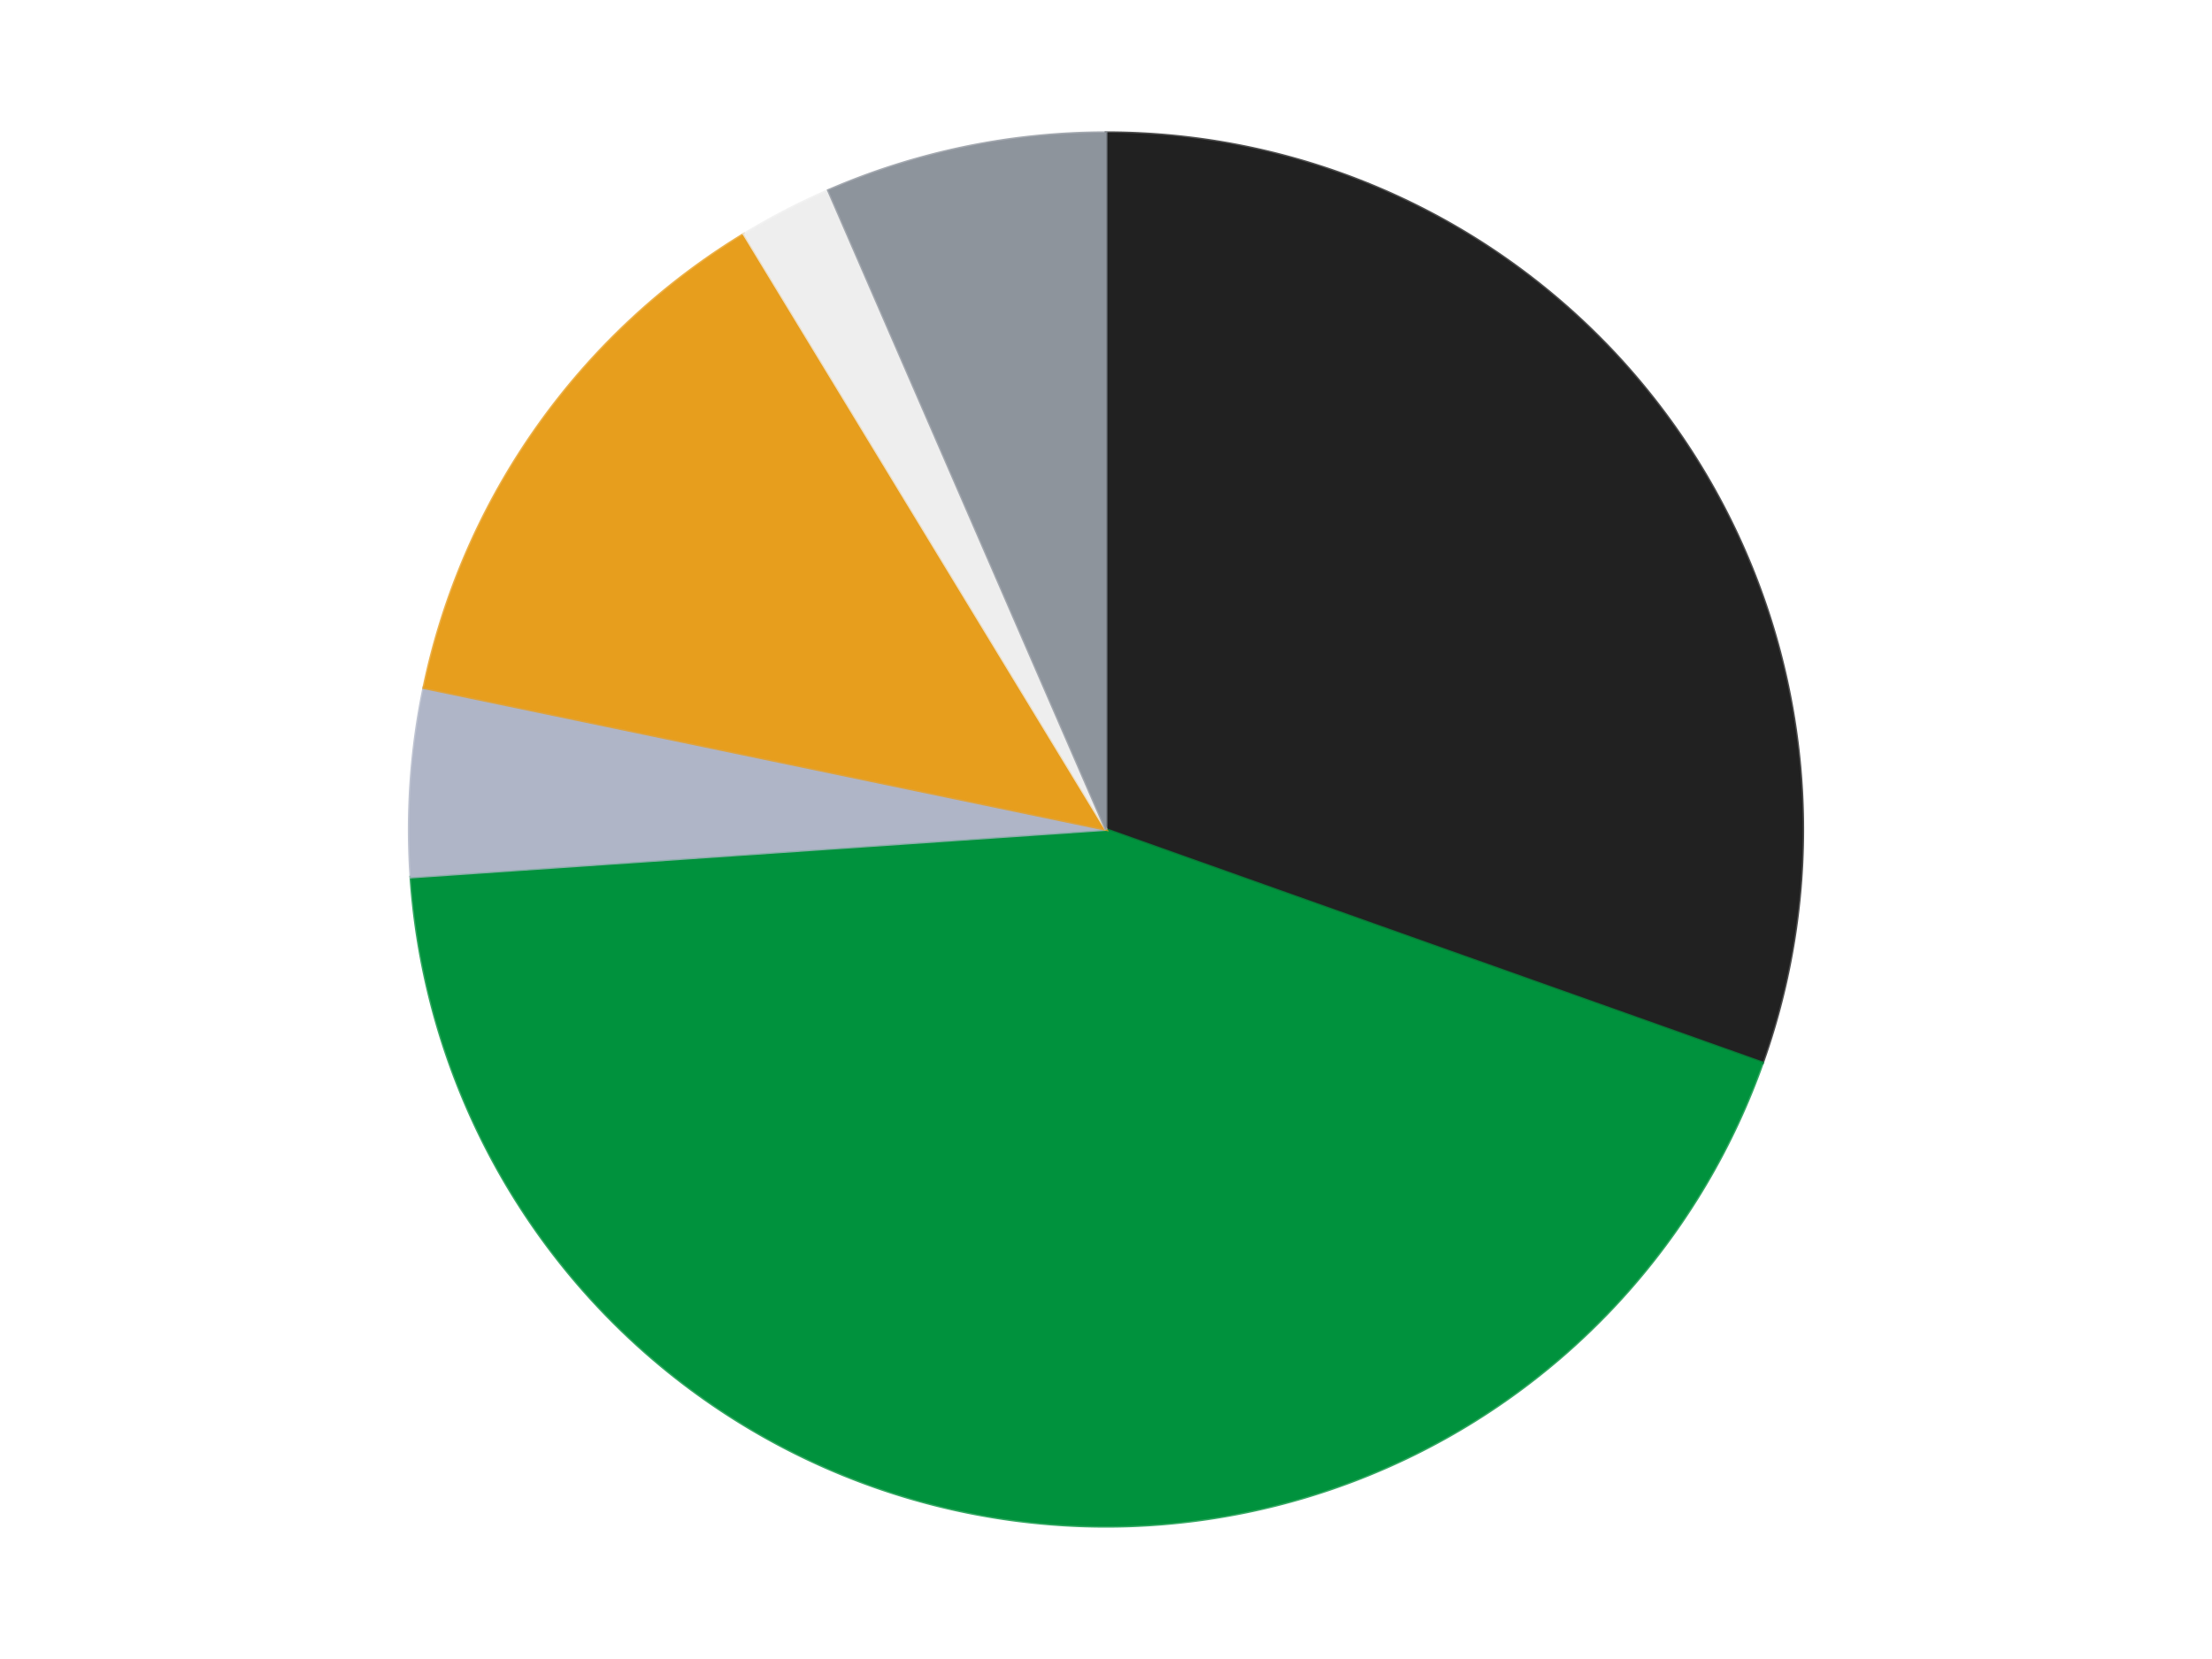 <?xml version='1.0' encoding='utf-8'?>
<svg xmlns="http://www.w3.org/2000/svg" xmlns:xlink="http://www.w3.org/1999/xlink" id="chart-f5c0bccd-b3c9-4cb1-90a2-044c50d384b2" class="pygal-chart" viewBox="0 0 800 600"><!--Generated with pygal 3.0.4 (lxml) ©Kozea 2012-2016 on 2024-07-01--><!--http://pygal.org--><!--http://github.com/Kozea/pygal--><defs><style type="text/css">#chart-f5c0bccd-b3c9-4cb1-90a2-044c50d384b2{-webkit-user-select:none;-webkit-font-smoothing:antialiased;font-family:Consolas,"Liberation Mono",Menlo,Courier,monospace}#chart-f5c0bccd-b3c9-4cb1-90a2-044c50d384b2 .title{font-family:Consolas,"Liberation Mono",Menlo,Courier,monospace;font-size:16px}#chart-f5c0bccd-b3c9-4cb1-90a2-044c50d384b2 .legends .legend text{font-family:Consolas,"Liberation Mono",Menlo,Courier,monospace;font-size:14px}#chart-f5c0bccd-b3c9-4cb1-90a2-044c50d384b2 .axis text{font-family:Consolas,"Liberation Mono",Menlo,Courier,monospace;font-size:10px}#chart-f5c0bccd-b3c9-4cb1-90a2-044c50d384b2 .axis text.major{font-family:Consolas,"Liberation Mono",Menlo,Courier,monospace;font-size:10px}#chart-f5c0bccd-b3c9-4cb1-90a2-044c50d384b2 .text-overlay text.value{font-family:Consolas,"Liberation Mono",Menlo,Courier,monospace;font-size:16px}#chart-f5c0bccd-b3c9-4cb1-90a2-044c50d384b2 .text-overlay text.label{font-family:Consolas,"Liberation Mono",Menlo,Courier,monospace;font-size:10px}#chart-f5c0bccd-b3c9-4cb1-90a2-044c50d384b2 .tooltip{font-family:Consolas,"Liberation Mono",Menlo,Courier,monospace;font-size:14px}#chart-f5c0bccd-b3c9-4cb1-90a2-044c50d384b2 text.no_data{font-family:Consolas,"Liberation Mono",Menlo,Courier,monospace;font-size:64px}
#chart-f5c0bccd-b3c9-4cb1-90a2-044c50d384b2{background-color:transparent}#chart-f5c0bccd-b3c9-4cb1-90a2-044c50d384b2 path,#chart-f5c0bccd-b3c9-4cb1-90a2-044c50d384b2 line,#chart-f5c0bccd-b3c9-4cb1-90a2-044c50d384b2 rect,#chart-f5c0bccd-b3c9-4cb1-90a2-044c50d384b2 circle{-webkit-transition:150ms;-moz-transition:150ms;transition:150ms}#chart-f5c0bccd-b3c9-4cb1-90a2-044c50d384b2 .graph &gt; .background{fill:transparent}#chart-f5c0bccd-b3c9-4cb1-90a2-044c50d384b2 .plot &gt; .background{fill:transparent}#chart-f5c0bccd-b3c9-4cb1-90a2-044c50d384b2 .graph{fill:rgba(0,0,0,.87)}#chart-f5c0bccd-b3c9-4cb1-90a2-044c50d384b2 text.no_data{fill:rgba(0,0,0,1)}#chart-f5c0bccd-b3c9-4cb1-90a2-044c50d384b2 .title{fill:rgba(0,0,0,1)}#chart-f5c0bccd-b3c9-4cb1-90a2-044c50d384b2 .legends .legend text{fill:rgba(0,0,0,.87)}#chart-f5c0bccd-b3c9-4cb1-90a2-044c50d384b2 .legends .legend:hover text{fill:rgba(0,0,0,1)}#chart-f5c0bccd-b3c9-4cb1-90a2-044c50d384b2 .axis .line{stroke:rgba(0,0,0,1)}#chart-f5c0bccd-b3c9-4cb1-90a2-044c50d384b2 .axis .guide.line{stroke:rgba(0,0,0,.54)}#chart-f5c0bccd-b3c9-4cb1-90a2-044c50d384b2 .axis .major.line{stroke:rgba(0,0,0,.87)}#chart-f5c0bccd-b3c9-4cb1-90a2-044c50d384b2 .axis text.major{fill:rgba(0,0,0,1)}#chart-f5c0bccd-b3c9-4cb1-90a2-044c50d384b2 .axis.y .guides:hover .guide.line,#chart-f5c0bccd-b3c9-4cb1-90a2-044c50d384b2 .line-graph .axis.x .guides:hover .guide.line,#chart-f5c0bccd-b3c9-4cb1-90a2-044c50d384b2 .stackedline-graph .axis.x .guides:hover .guide.line,#chart-f5c0bccd-b3c9-4cb1-90a2-044c50d384b2 .xy-graph .axis.x .guides:hover .guide.line{stroke:rgba(0,0,0,1)}#chart-f5c0bccd-b3c9-4cb1-90a2-044c50d384b2 .axis .guides:hover text{fill:rgba(0,0,0,1)}#chart-f5c0bccd-b3c9-4cb1-90a2-044c50d384b2 .reactive{fill-opacity:1.0;stroke-opacity:.8;stroke-width:1}#chart-f5c0bccd-b3c9-4cb1-90a2-044c50d384b2 .ci{stroke:rgba(0,0,0,.87)}#chart-f5c0bccd-b3c9-4cb1-90a2-044c50d384b2 .reactive.active,#chart-f5c0bccd-b3c9-4cb1-90a2-044c50d384b2 .active .reactive{fill-opacity:0.6;stroke-opacity:.9;stroke-width:4}#chart-f5c0bccd-b3c9-4cb1-90a2-044c50d384b2 .ci .reactive.active{stroke-width:1.5}#chart-f5c0bccd-b3c9-4cb1-90a2-044c50d384b2 .series text{fill:rgba(0,0,0,1)}#chart-f5c0bccd-b3c9-4cb1-90a2-044c50d384b2 .tooltip rect{fill:transparent;stroke:rgba(0,0,0,1);-webkit-transition:opacity 150ms;-moz-transition:opacity 150ms;transition:opacity 150ms}#chart-f5c0bccd-b3c9-4cb1-90a2-044c50d384b2 .tooltip .label{fill:rgba(0,0,0,.87)}#chart-f5c0bccd-b3c9-4cb1-90a2-044c50d384b2 .tooltip .label{fill:rgba(0,0,0,.87)}#chart-f5c0bccd-b3c9-4cb1-90a2-044c50d384b2 .tooltip .legend{font-size:.8em;fill:rgba(0,0,0,.54)}#chart-f5c0bccd-b3c9-4cb1-90a2-044c50d384b2 .tooltip .x_label{font-size:.6em;fill:rgba(0,0,0,1)}#chart-f5c0bccd-b3c9-4cb1-90a2-044c50d384b2 .tooltip .xlink{font-size:.5em;text-decoration:underline}#chart-f5c0bccd-b3c9-4cb1-90a2-044c50d384b2 .tooltip .value{font-size:1.5em}#chart-f5c0bccd-b3c9-4cb1-90a2-044c50d384b2 .bound{font-size:.5em}#chart-f5c0bccd-b3c9-4cb1-90a2-044c50d384b2 .max-value{font-size:.75em;fill:rgba(0,0,0,.54)}#chart-f5c0bccd-b3c9-4cb1-90a2-044c50d384b2 .map-element{fill:transparent;stroke:rgba(0,0,0,.54) !important}#chart-f5c0bccd-b3c9-4cb1-90a2-044c50d384b2 .map-element .reactive{fill-opacity:inherit;stroke-opacity:inherit}#chart-f5c0bccd-b3c9-4cb1-90a2-044c50d384b2 .color-0,#chart-f5c0bccd-b3c9-4cb1-90a2-044c50d384b2 .color-0 a:visited{stroke:#F44336;fill:#F44336}#chart-f5c0bccd-b3c9-4cb1-90a2-044c50d384b2 .color-1,#chart-f5c0bccd-b3c9-4cb1-90a2-044c50d384b2 .color-1 a:visited{stroke:#3F51B5;fill:#3F51B5}#chart-f5c0bccd-b3c9-4cb1-90a2-044c50d384b2 .color-2,#chart-f5c0bccd-b3c9-4cb1-90a2-044c50d384b2 .color-2 a:visited{stroke:#009688;fill:#009688}#chart-f5c0bccd-b3c9-4cb1-90a2-044c50d384b2 .color-3,#chart-f5c0bccd-b3c9-4cb1-90a2-044c50d384b2 .color-3 a:visited{stroke:#FFC107;fill:#FFC107}#chart-f5c0bccd-b3c9-4cb1-90a2-044c50d384b2 .color-4,#chart-f5c0bccd-b3c9-4cb1-90a2-044c50d384b2 .color-4 a:visited{stroke:#FF5722;fill:#FF5722}#chart-f5c0bccd-b3c9-4cb1-90a2-044c50d384b2 .color-5,#chart-f5c0bccd-b3c9-4cb1-90a2-044c50d384b2 .color-5 a:visited{stroke:#9C27B0;fill:#9C27B0}#chart-f5c0bccd-b3c9-4cb1-90a2-044c50d384b2 .text-overlay .color-0 text{fill:black}#chart-f5c0bccd-b3c9-4cb1-90a2-044c50d384b2 .text-overlay .color-1 text{fill:black}#chart-f5c0bccd-b3c9-4cb1-90a2-044c50d384b2 .text-overlay .color-2 text{fill:black}#chart-f5c0bccd-b3c9-4cb1-90a2-044c50d384b2 .text-overlay .color-3 text{fill:black}#chart-f5c0bccd-b3c9-4cb1-90a2-044c50d384b2 .text-overlay .color-4 text{fill:black}#chart-f5c0bccd-b3c9-4cb1-90a2-044c50d384b2 .text-overlay .color-5 text{fill:black}
#chart-f5c0bccd-b3c9-4cb1-90a2-044c50d384b2 text.no_data{text-anchor:middle}#chart-f5c0bccd-b3c9-4cb1-90a2-044c50d384b2 .guide.line{fill:none}#chart-f5c0bccd-b3c9-4cb1-90a2-044c50d384b2 .centered{text-anchor:middle}#chart-f5c0bccd-b3c9-4cb1-90a2-044c50d384b2 .title{text-anchor:middle}#chart-f5c0bccd-b3c9-4cb1-90a2-044c50d384b2 .legends .legend text{fill-opacity:1}#chart-f5c0bccd-b3c9-4cb1-90a2-044c50d384b2 .axis.x text{text-anchor:middle}#chart-f5c0bccd-b3c9-4cb1-90a2-044c50d384b2 .axis.x:not(.web) text[transform]{text-anchor:start}#chart-f5c0bccd-b3c9-4cb1-90a2-044c50d384b2 .axis.x:not(.web) text[transform].backwards{text-anchor:end}#chart-f5c0bccd-b3c9-4cb1-90a2-044c50d384b2 .axis.y text{text-anchor:end}#chart-f5c0bccd-b3c9-4cb1-90a2-044c50d384b2 .axis.y text[transform].backwards{text-anchor:start}#chart-f5c0bccd-b3c9-4cb1-90a2-044c50d384b2 .axis.y2 text{text-anchor:start}#chart-f5c0bccd-b3c9-4cb1-90a2-044c50d384b2 .axis.y2 text[transform].backwards{text-anchor:end}#chart-f5c0bccd-b3c9-4cb1-90a2-044c50d384b2 .axis .guide.line{stroke-dasharray:4,4;stroke:black}#chart-f5c0bccd-b3c9-4cb1-90a2-044c50d384b2 .axis .major.guide.line{stroke-dasharray:6,6;stroke:black}#chart-f5c0bccd-b3c9-4cb1-90a2-044c50d384b2 .horizontal .axis.y .guide.line,#chart-f5c0bccd-b3c9-4cb1-90a2-044c50d384b2 .horizontal .axis.y2 .guide.line,#chart-f5c0bccd-b3c9-4cb1-90a2-044c50d384b2 .vertical .axis.x .guide.line{opacity:0}#chart-f5c0bccd-b3c9-4cb1-90a2-044c50d384b2 .horizontal .axis.always_show .guide.line,#chart-f5c0bccd-b3c9-4cb1-90a2-044c50d384b2 .vertical .axis.always_show .guide.line{opacity:1 !important}#chart-f5c0bccd-b3c9-4cb1-90a2-044c50d384b2 .axis.y .guides:hover .guide.line,#chart-f5c0bccd-b3c9-4cb1-90a2-044c50d384b2 .axis.y2 .guides:hover .guide.line,#chart-f5c0bccd-b3c9-4cb1-90a2-044c50d384b2 .axis.x .guides:hover .guide.line{opacity:1}#chart-f5c0bccd-b3c9-4cb1-90a2-044c50d384b2 .axis .guides:hover text{opacity:1}#chart-f5c0bccd-b3c9-4cb1-90a2-044c50d384b2 .nofill{fill:none}#chart-f5c0bccd-b3c9-4cb1-90a2-044c50d384b2 .subtle-fill{fill-opacity:.2}#chart-f5c0bccd-b3c9-4cb1-90a2-044c50d384b2 .dot{stroke-width:1px;fill-opacity:1;stroke-opacity:1}#chart-f5c0bccd-b3c9-4cb1-90a2-044c50d384b2 .dot.active{stroke-width:5px}#chart-f5c0bccd-b3c9-4cb1-90a2-044c50d384b2 .dot.negative{fill:transparent}#chart-f5c0bccd-b3c9-4cb1-90a2-044c50d384b2 text,#chart-f5c0bccd-b3c9-4cb1-90a2-044c50d384b2 tspan{stroke:none !important}#chart-f5c0bccd-b3c9-4cb1-90a2-044c50d384b2 .series text.active{opacity:1}#chart-f5c0bccd-b3c9-4cb1-90a2-044c50d384b2 .tooltip rect{fill-opacity:.95;stroke-width:.5}#chart-f5c0bccd-b3c9-4cb1-90a2-044c50d384b2 .tooltip text{fill-opacity:1}#chart-f5c0bccd-b3c9-4cb1-90a2-044c50d384b2 .showable{visibility:hidden}#chart-f5c0bccd-b3c9-4cb1-90a2-044c50d384b2 .showable.shown{visibility:visible}#chart-f5c0bccd-b3c9-4cb1-90a2-044c50d384b2 .gauge-background{fill:rgba(229,229,229,1);stroke:none}#chart-f5c0bccd-b3c9-4cb1-90a2-044c50d384b2 .bg-lines{stroke:transparent;stroke-width:2px}</style><script type="text/javascript">window.pygal = window.pygal || {};window.pygal.config = window.pygal.config || {};window.pygal.config['f5c0bccd-b3c9-4cb1-90a2-044c50d384b2'] = {"allow_interruptions": false, "box_mode": "extremes", "classes": ["pygal-chart"], "css": ["file://style.css", "file://graph.css"], "defs": [], "disable_xml_declaration": false, "dots_size": 2.5, "dynamic_print_values": false, "explicit_size": false, "fill": false, "force_uri_protocol": "https", "formatter": null, "half_pie": false, "height": 600, "include_x_axis": false, "inner_radius": 0, "interpolate": null, "interpolation_parameters": {}, "interpolation_precision": 250, "inverse_y_axis": false, "js": ["//kozea.github.io/pygal.js/2.0.x/pygal-tooltips.min.js"], "legend_at_bottom": false, "legend_at_bottom_columns": null, "legend_box_size": 12, "logarithmic": false, "margin": 20, "margin_bottom": null, "margin_left": null, "margin_right": null, "margin_top": null, "max_scale": 16, "min_scale": 4, "missing_value_fill_truncation": "x", "no_data_text": "No data", "no_prefix": false, "order_min": null, "pretty_print": false, "print_labels": false, "print_values": false, "print_values_position": "center", "print_zeroes": true, "range": null, "rounded_bars": null, "secondary_range": null, "show_dots": true, "show_legend": false, "show_minor_x_labels": true, "show_minor_y_labels": true, "show_only_major_dots": false, "show_x_guides": false, "show_x_labels": true, "show_y_guides": true, "show_y_labels": true, "spacing": 10, "stack_from_top": false, "strict": false, "stroke": true, "stroke_style": null, "style": {"background": "transparent", "ci_colors": [], "colors": ["#F44336", "#3F51B5", "#009688", "#FFC107", "#FF5722", "#9C27B0", "#03A9F4", "#8BC34A", "#FF9800", "#E91E63", "#2196F3", "#4CAF50", "#FFEB3B", "#673AB7", "#00BCD4", "#CDDC39", "#9E9E9E", "#607D8B"], "dot_opacity": "1", "font_family": "Consolas, \"Liberation Mono\", Menlo, Courier, monospace", "foreground": "rgba(0, 0, 0, .87)", "foreground_strong": "rgba(0, 0, 0, 1)", "foreground_subtle": "rgba(0, 0, 0, .54)", "guide_stroke_color": "black", "guide_stroke_dasharray": "4,4", "label_font_family": "Consolas, \"Liberation Mono\", Menlo, Courier, monospace", "label_font_size": 10, "legend_font_family": "Consolas, \"Liberation Mono\", Menlo, Courier, monospace", "legend_font_size": 14, "major_guide_stroke_color": "black", "major_guide_stroke_dasharray": "6,6", "major_label_font_family": "Consolas, \"Liberation Mono\", Menlo, Courier, monospace", "major_label_font_size": 10, "no_data_font_family": "Consolas, \"Liberation Mono\", Menlo, Courier, monospace", "no_data_font_size": 64, "opacity": "1.0", "opacity_hover": "0.6", "plot_background": "transparent", "stroke_opacity": ".8", "stroke_opacity_hover": ".9", "stroke_width": "1", "stroke_width_hover": "4", "title_font_family": "Consolas, \"Liberation Mono\", Menlo, Courier, monospace", "title_font_size": 16, "tooltip_font_family": "Consolas, \"Liberation Mono\", Menlo, Courier, monospace", "tooltip_font_size": 14, "transition": "150ms", "value_background": "rgba(229, 229, 229, 1)", "value_colors": [], "value_font_family": "Consolas, \"Liberation Mono\", Menlo, Courier, monospace", "value_font_size": 16, "value_label_font_family": "Consolas, \"Liberation Mono\", Menlo, Courier, monospace", "value_label_font_size": 10}, "title": null, "tooltip_border_radius": 0, "tooltip_fancy_mode": true, "truncate_label": null, "truncate_legend": null, "width": 800, "x_label_rotation": 0, "x_labels": null, "x_labels_major": null, "x_labels_major_count": null, "x_labels_major_every": null, "x_title": null, "xrange": null, "y_label_rotation": 0, "y_labels": null, "y_labels_major": null, "y_labels_major_count": null, "y_labels_major_every": null, "y_title": null, "zero": 0, "legends": ["Black", "Green", "Light Bluish Gray", "Pearl Gold", "Trans-Clear", "Flat Silver"]}</script><script type="text/javascript" xlink:href="https://kozea.github.io/pygal.js/2.0.x/pygal-tooltips.min.js"/></defs><title>Pygal</title><g class="graph pie-graph vertical"><rect x="0" y="0" width="800" height="600" class="background"/><g transform="translate(20, 20)" class="plot"><rect x="0" y="0" width="760" height="560" class="background"/><g class="series serie-0 color-0"><g class="slices"><g class="slice" style="fill: #212121; stroke: #212121"><path d="M380 28 A252 252 0 0 1 617.45 364.39 L380 280 A0 0 0 0 0 380 280 z" class="slice reactive tooltip-trigger"/><desc class="value">14</desc><desc class="x centered">482.9382065193157</desc><desc class="y centered">207.33827941352672</desc></g></g></g><g class="series serie-1 color-1"><g class="slices"><g class="slice" style="fill: #00923D; stroke: #00923D"><path d="M617.45 364.39 A252 252 0 0 1 128.587 297.197 L380 280 A0 0 0 0 0 380 280 z" class="slice reactive tooltip-trigger"/><desc class="value">20</desc><desc class="x centered">362.843002213873</desc><desc class="y centered">404.82642920057765</desc></g></g></g><g class="series serie-2 color-2"><g class="slices"><g class="slice" style="fill: #AFB5C7; stroke: #AFB5C7"><path d="M128.587 297.197 A252 252 0 0 1 133.271 228.729 L380 280 A0 0 0 0 0 380 280 z" class="slice reactive tooltip-trigger"/><desc class="value">2</desc><desc class="x centered">254.29373508199205</desc><desc class="y centered">271.4014559160515</desc></g></g></g><g class="series serie-3 color-3"><g class="slices"><g class="slice" style="fill: #E79E1D; stroke: #E79E1D"><path d="M133.271 228.729 A252 252 0 0 1 249.065 64.686 L380 280 A0 0 0 0 0 380 280 z" class="slice reactive tooltip-trigger"/><desc class="value">6</desc><desc class="x centered">277.0617934806843</desc><desc class="y centered">207.33827941352678</desc></g></g></g><g class="series serie-4 color-4"><g class="slices"><g class="slice" style="fill: #EEEEEE; stroke: #EEEEEE"><path d="M249.065 64.686 A252 252 0 0 1 279.603 48.863 L380 280 A0 0 0 0 0 380 280 z" class="slice reactive tooltip-trigger"/><desc class="value">1</desc><desc class="x centered">322.03180524587475</desc><desc class="y centered">168.12646248130076</desc></g></g></g><g class="series serie-5 color-5"><g class="slices"><g class="slice" style="fill: #8D949C; stroke: #8D949C"><path d="M279.603 48.863 A252 252 0 0 1 380 28 L380 280 A0 0 0 0 0 380 280 z" class="slice reactive tooltip-trigger"/><desc class="value">3</desc><desc class="x centered">354.36454235536803</desc><desc class="y centered">156.63540495202733</desc></g></g></g></g><g class="titles"/><g transform="translate(20, 20)" class="plot overlay"><g class="series serie-0 color-0"/><g class="series serie-1 color-1"/><g class="series serie-2 color-2"/><g class="series serie-3 color-3"/><g class="series serie-4 color-4"/><g class="series serie-5 color-5"/></g><g transform="translate(20, 20)" class="plot text-overlay"><g class="series serie-0 color-0"/><g class="series serie-1 color-1"/><g class="series serie-2 color-2"/><g class="series serie-3 color-3"/><g class="series serie-4 color-4"/><g class="series serie-5 color-5"/></g><g transform="translate(20, 20)" class="plot tooltip-overlay"><g transform="translate(0 0)" style="opacity: 0" class="tooltip"><rect rx="0" ry="0" width="0" height="0" class="tooltip-box"/><g class="text"/></g></g></g></svg>